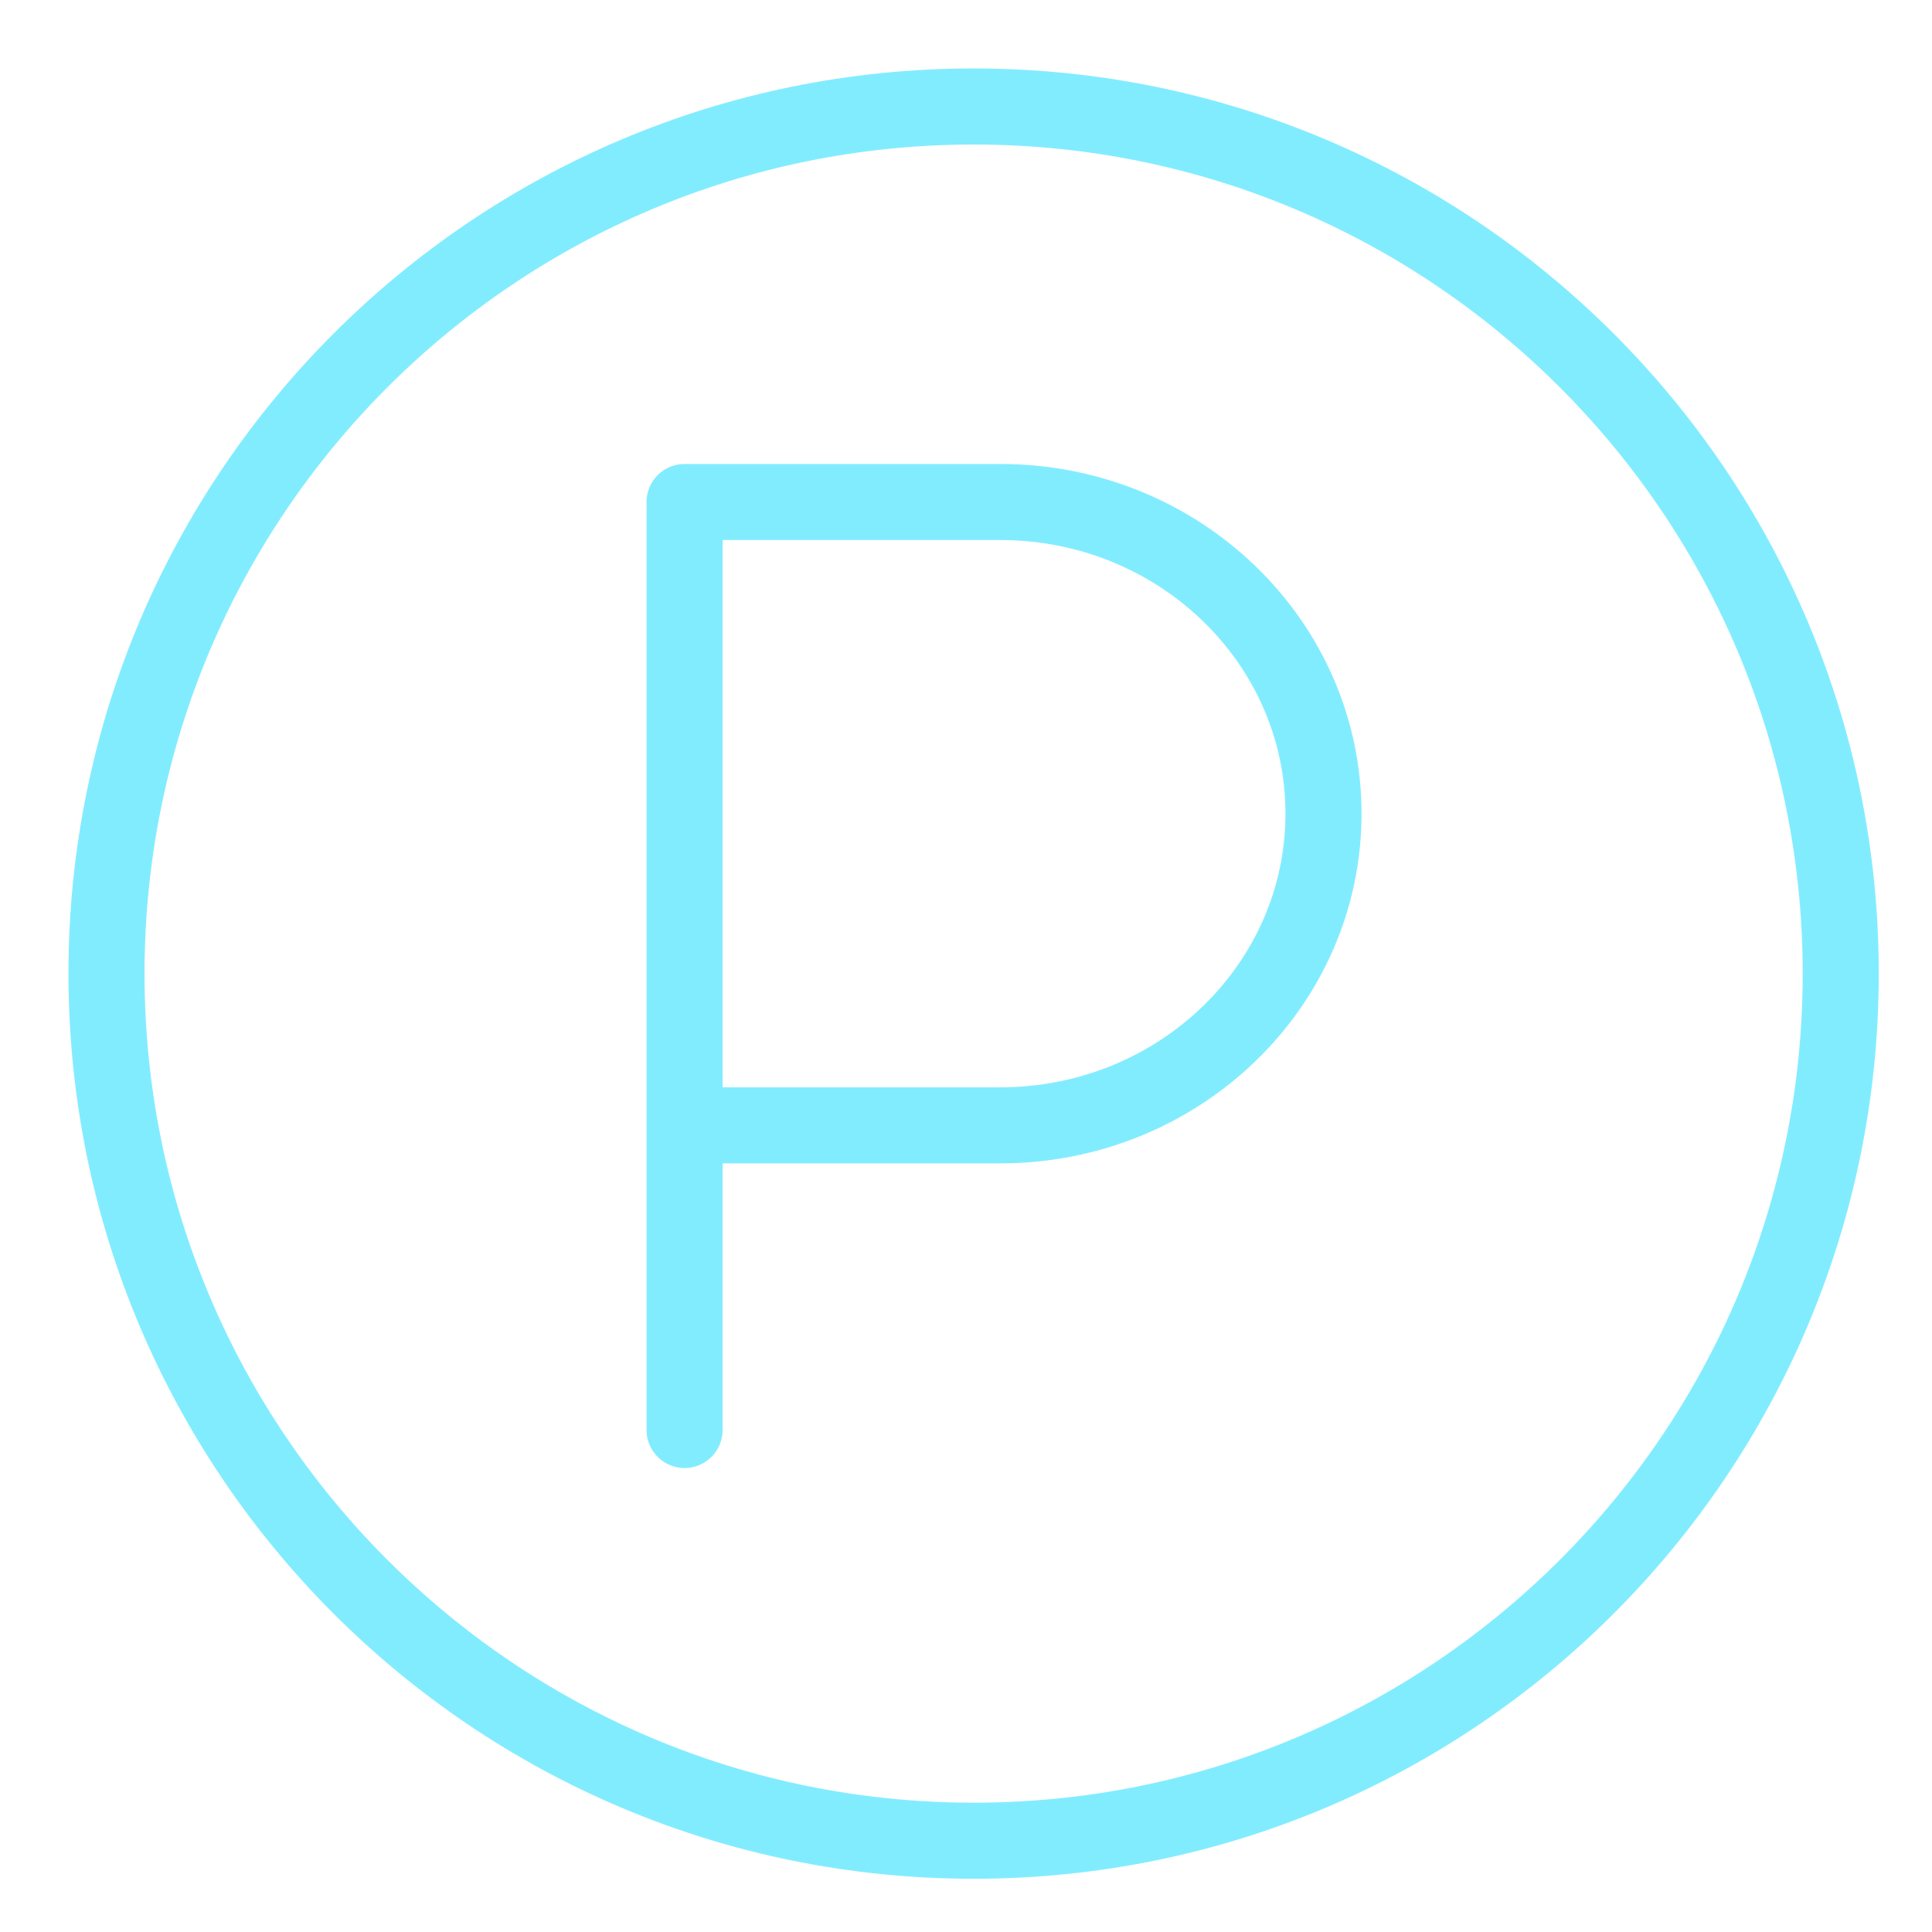 <svg width="127" height="127" viewBox="0 0 127 127" fill="none" xmlns="http://www.w3.org/2000/svg">
<path d="M64 121C95.48 121 121 95.48 121 64C121 32.52 95.48 7 64 7C32.52 7 7 32.52 7 64C7 95.48 32.52 121 64 121Z" stroke="#82ECFF" stroke-width="5" stroke-linecap="round" stroke-linejoin="round"/>
<path d="M45 94V33H65.754C77.487 33 87 42.172 87 53.484C87 64.796 77.487 73.974 65.754 73.974H45" stroke="#82ECFF" stroke-width="5" stroke-linecap="round" stroke-linejoin="round"/>
</svg>
